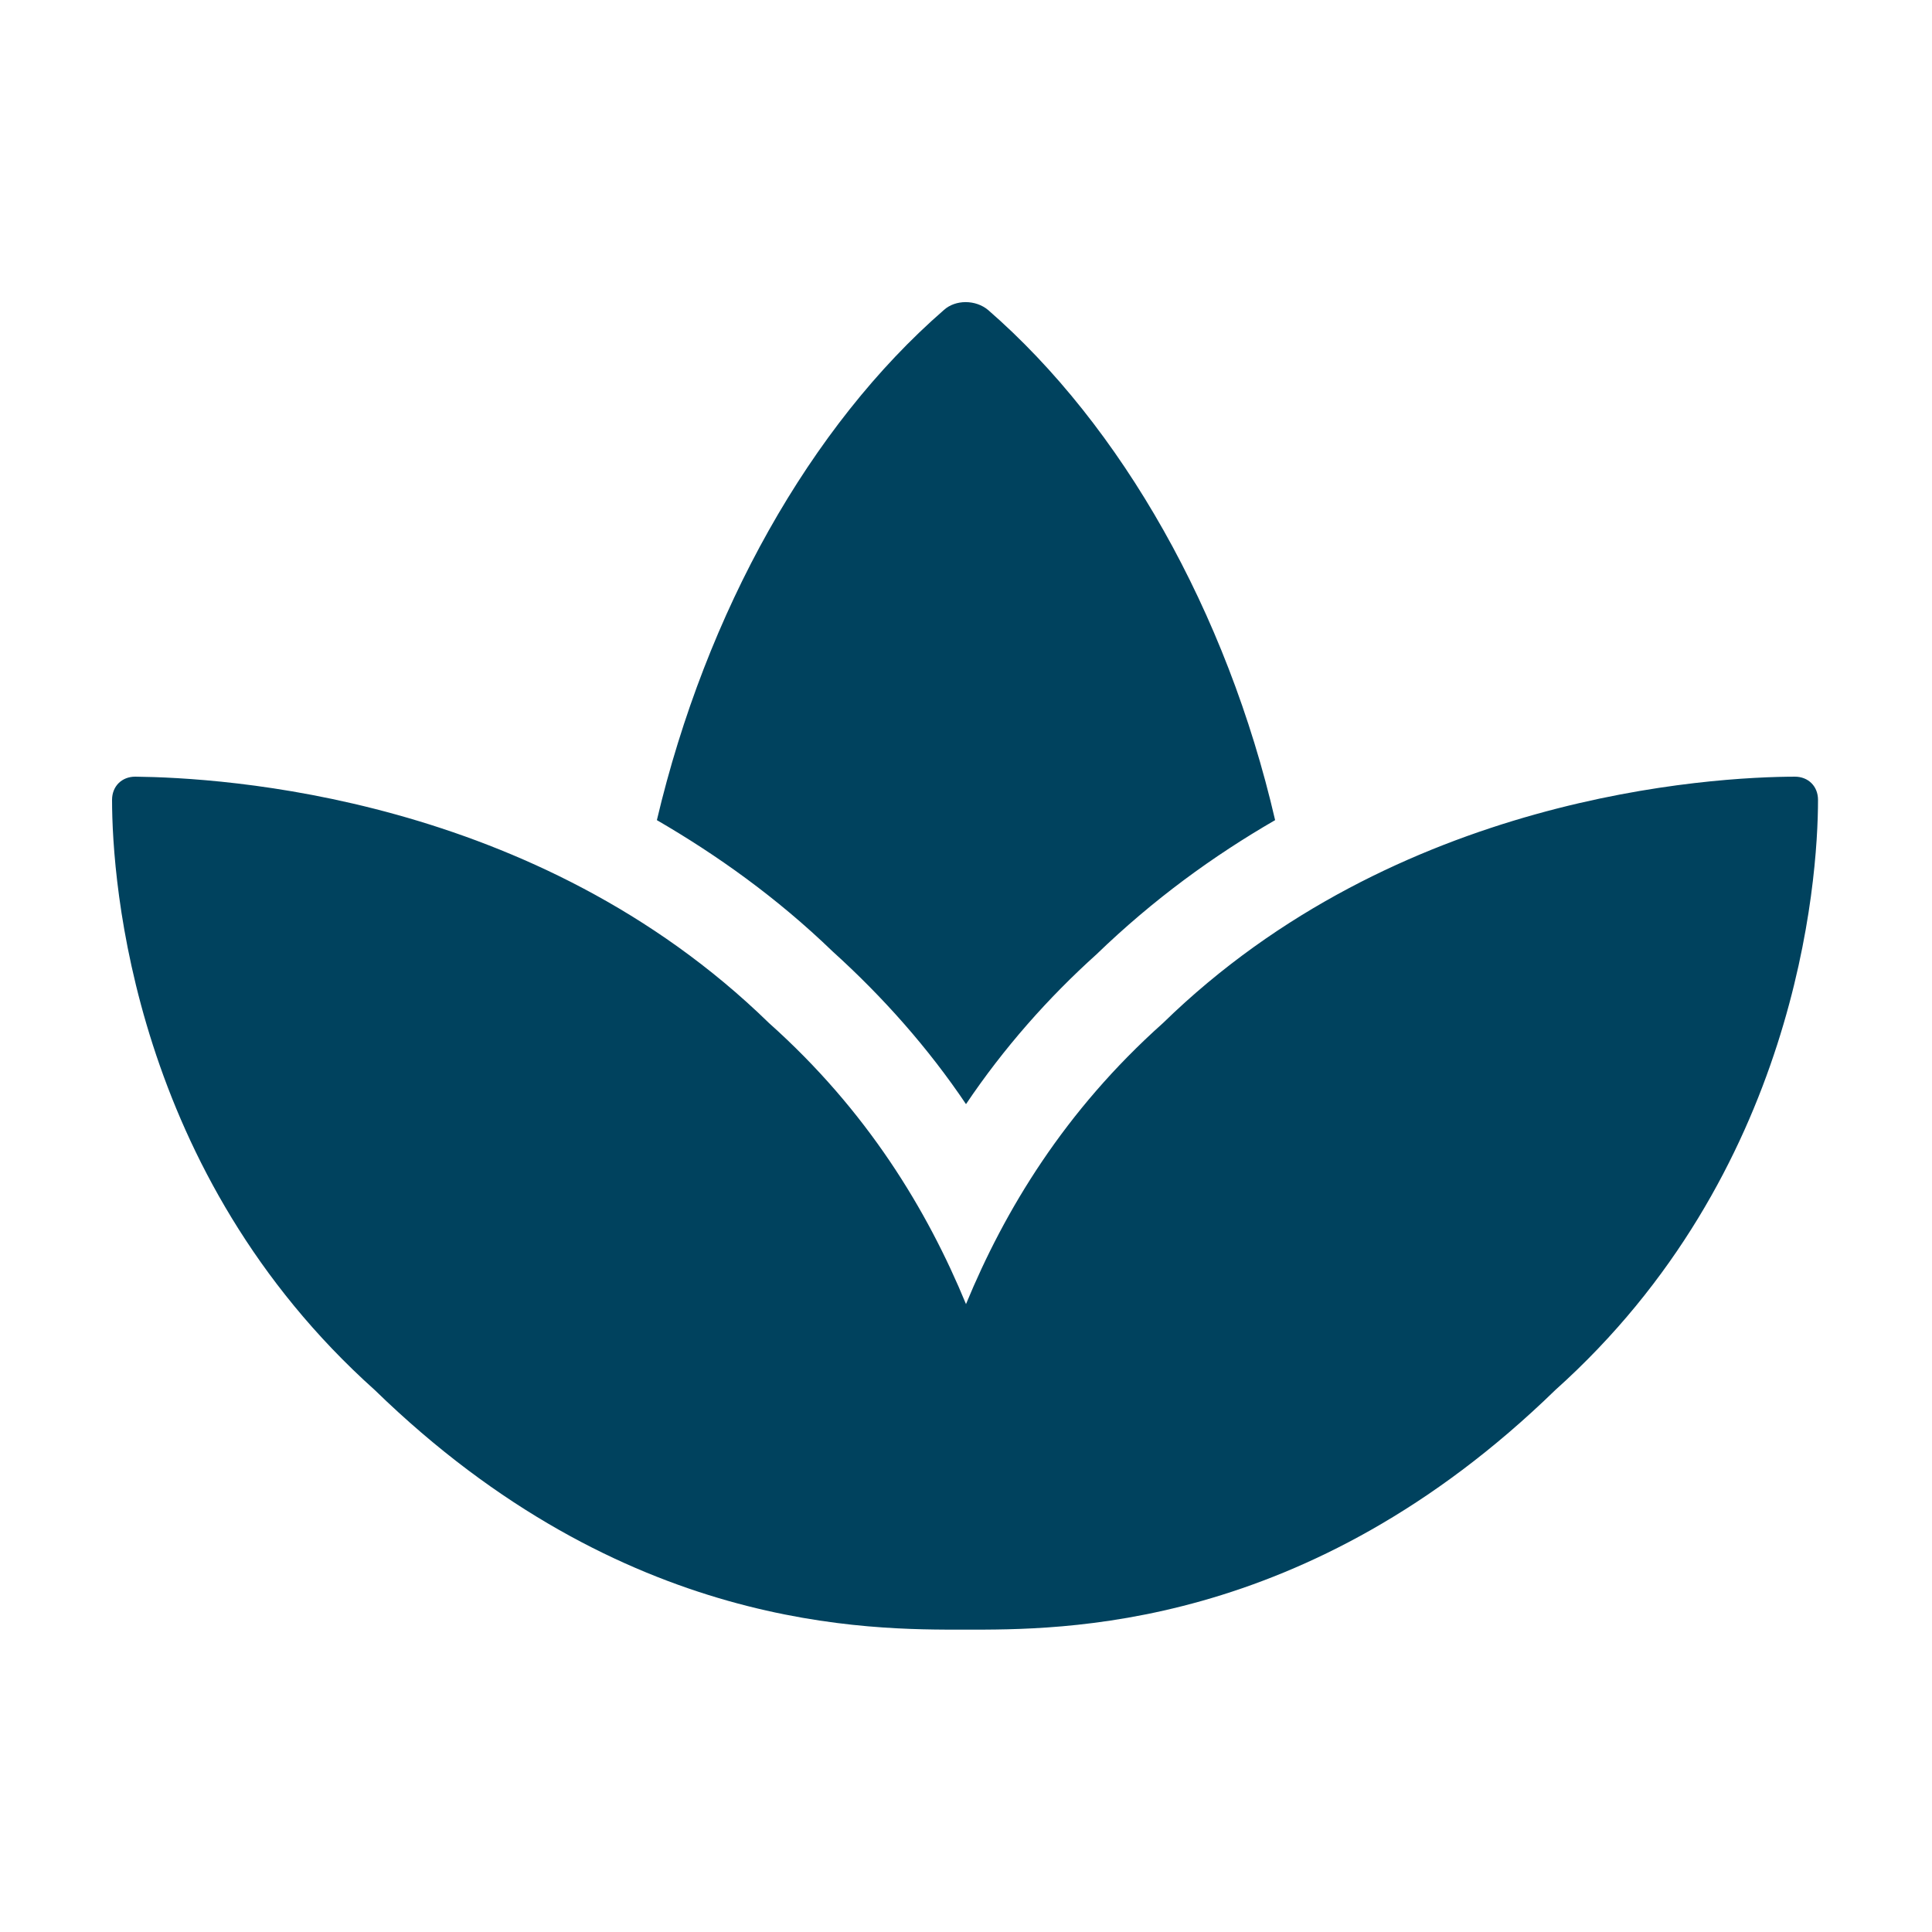 <?xml version="1.0" encoding="UTF-8"?>
<svg id="Layer_1" data-name="Layer 1" xmlns="http://www.w3.org/2000/svg" viewBox="0 0 20 20">
  <defs>
    <style>
      .cls-1 {
        fill: #00425e;
      }
    </style>
  </defs>
  <path class="cls-1" d="M18.6,8.04c-.89,0-4.14.19-6.56,2.55-1.02.91-1.64,1.94-2.04,2.91-.4-.97-1.02-2-2.04-2.91-2.42-2.36-5.67-2.54-6.56-2.55-.14,0-.24.1-.24.24,0,.86.22,3.87,2.72,6.11,2.58,2.51,5.13,2.48,6.11,2.48s3.53.03,6.11-2.48c2.5-2.24,2.72-5.26,2.72-6.11,0-.14-.1-.24-.24-.24h0ZM10,11.43c.39-.58.85-1.1,1.35-1.55.59-.57,1.21-1.02,1.85-1.39-.5-2.16-1.59-4.08-2.97-5.28-.13-.11-.34-.11-.46,0-1.38,1.2-2.46,3.12-2.97,5.28.62.36,1.24.8,1.82,1.36.52.47.99,1,1.38,1.58Z"/>
</svg>